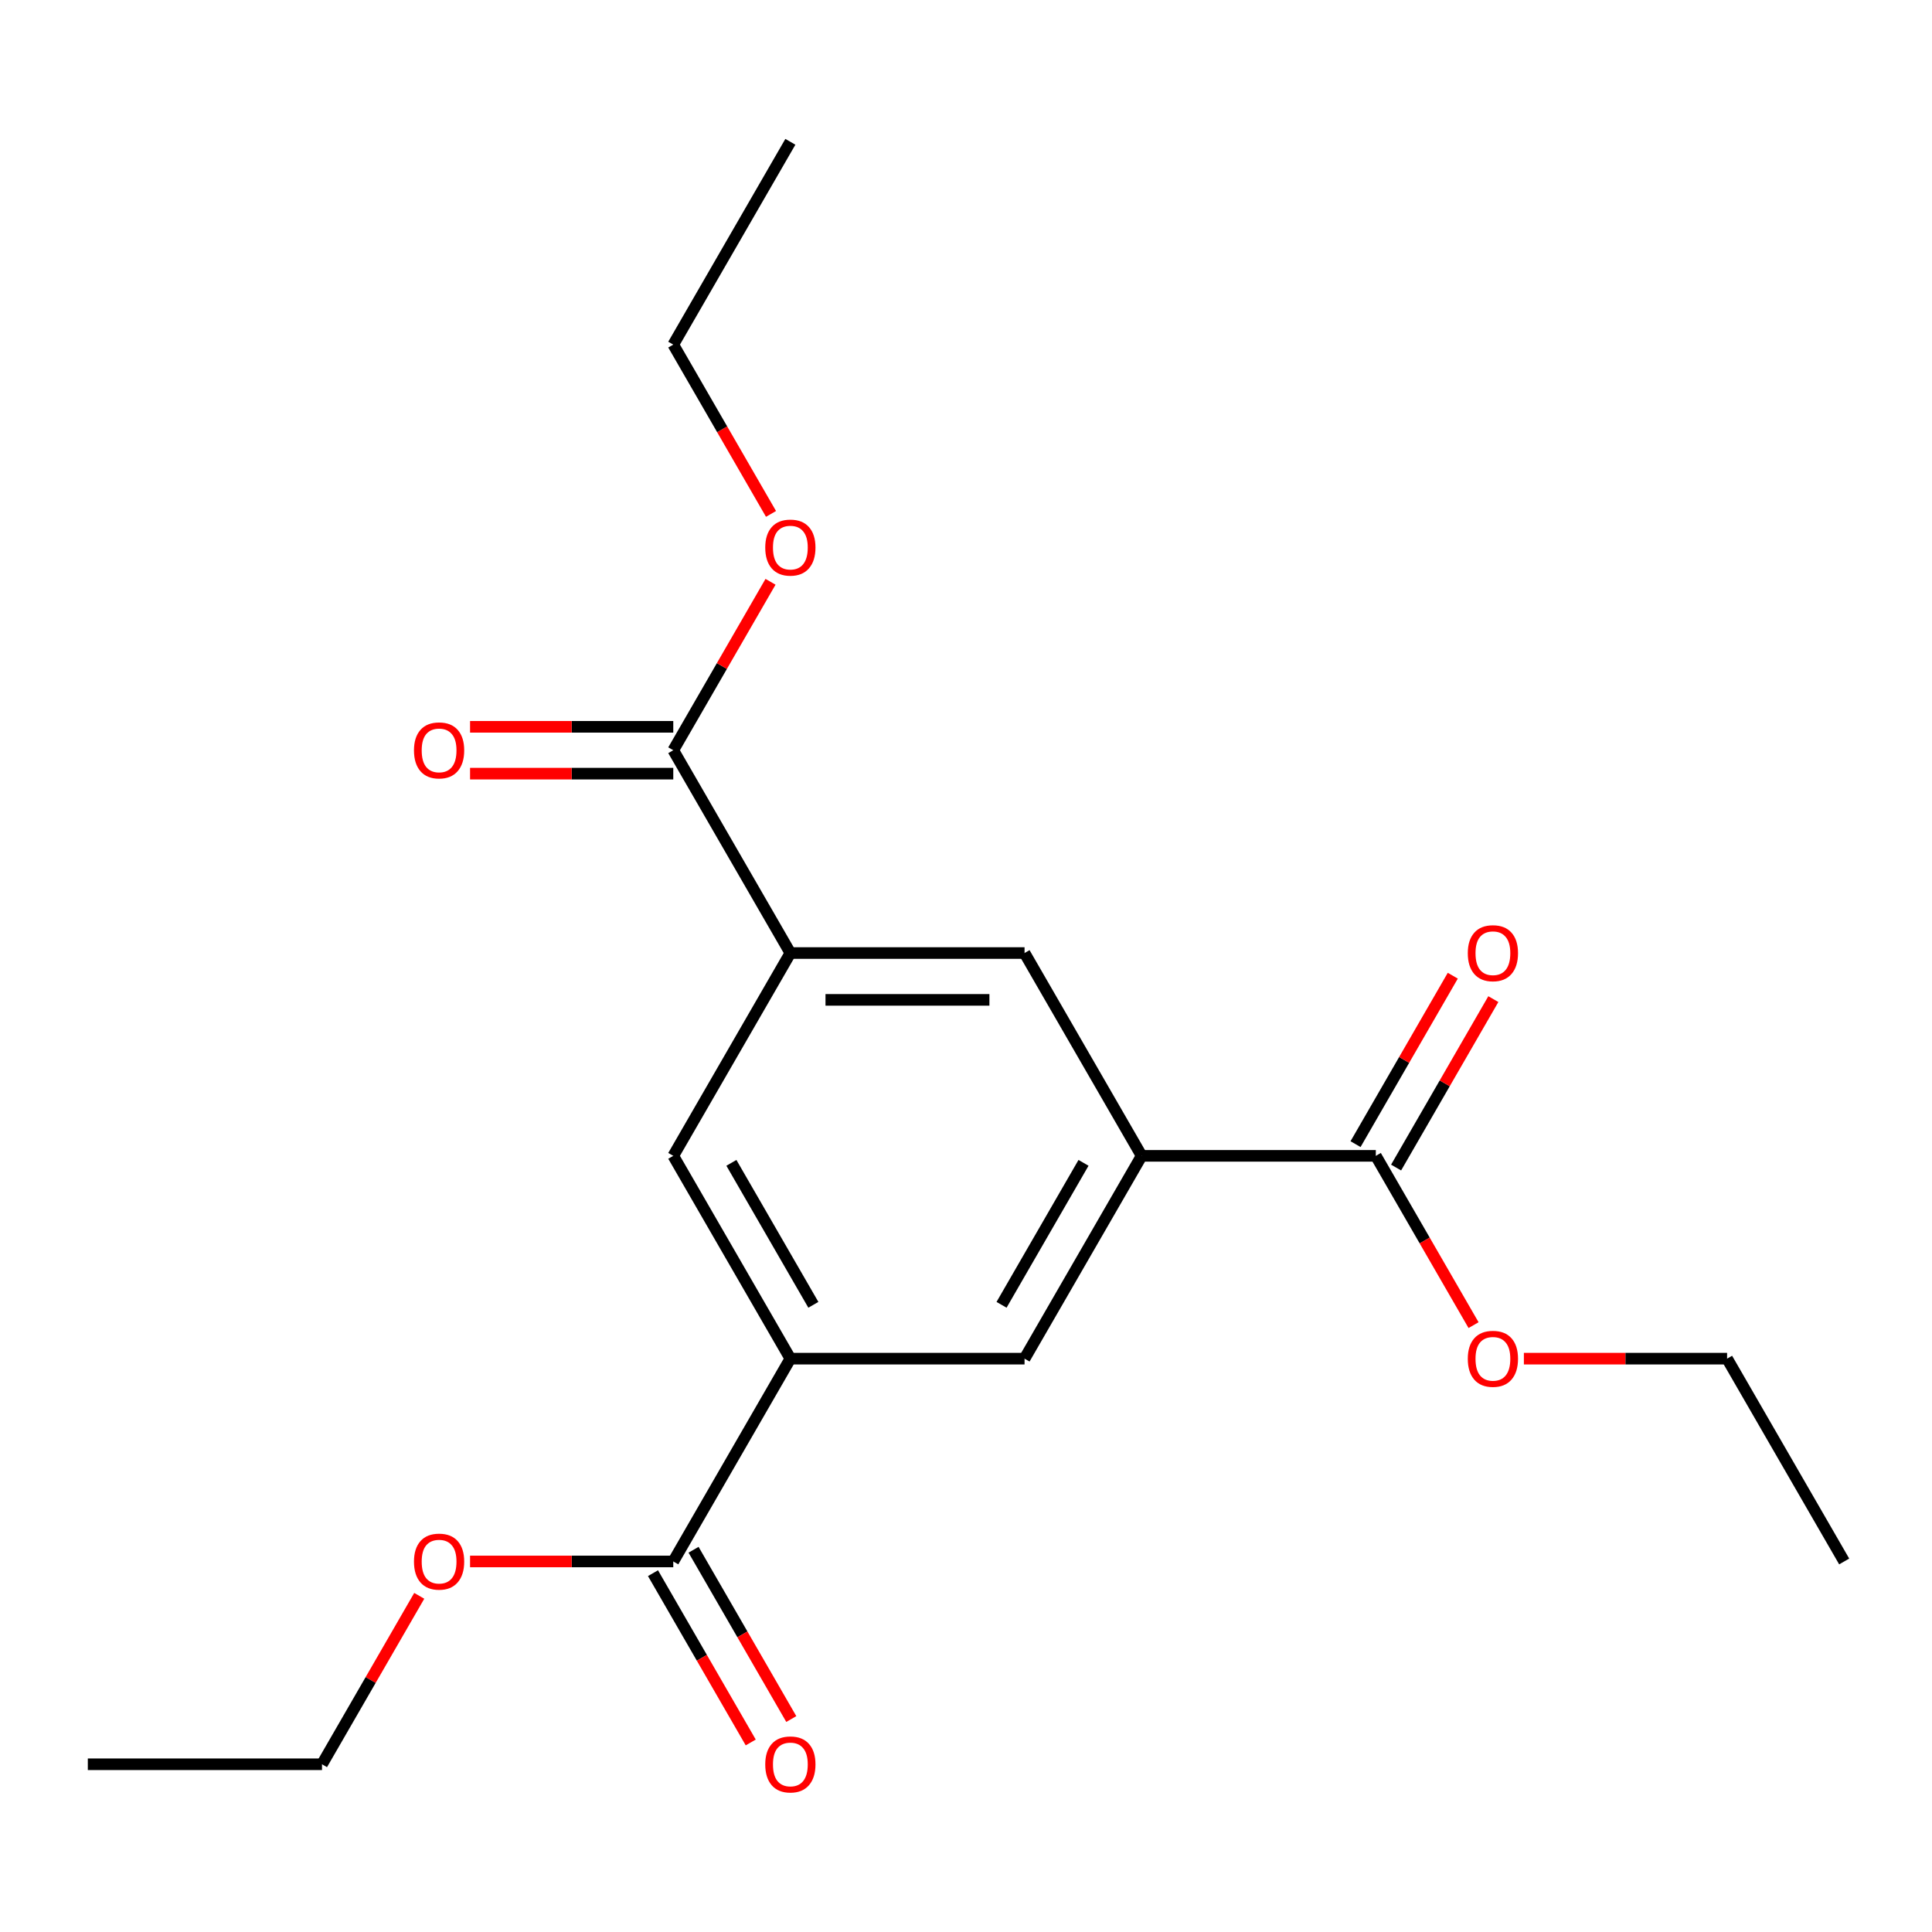 <?xml version='1.0' encoding='iso-8859-1'?>
<svg version='1.1' baseProfile='full'
              xmlns='http://www.w3.org/2000/svg'
                      xmlns:rdkit='http://www.rdkit.org/xml'
                      xmlns:xlink='http://www.w3.org/1999/xlink'
                  xml:space='preserve'
width='1000px' height='1000px' viewBox='0 0 1000 1000'>
<!-- END OF HEADER -->
<rect style='opacity:1.0;fill:#FFFFFF;stroke:none' width='1000' height='1000' x='0' y='0'> </rect>
<path class='bond-4' d='M 590.909,598.264 L 712.121,598.264' style='fill:none;fill-rule:evenodd;stroke:#000000;stroke-width:6px;stroke-linecap:butt;stroke-linejoin:miter;stroke-opacity:1' />
<path class='bond-5' d='M 590.909,598.264 L 530.303,703.236' style='fill:none;fill-rule:evenodd;stroke:#000000;stroke-width:6px;stroke-linecap:butt;stroke-linejoin:miter;stroke-opacity:1' />
<path class='bond-5' d='M 560.824,601.888 L 518.399,675.369' style='fill:none;fill-rule:evenodd;stroke:#000000;stroke-width:6px;stroke-linecap:butt;stroke-linejoin:miter;stroke-opacity:1' />
<path class='bond-7' d='M 590.909,598.264 L 530.303,493.291' style='fill:none;fill-rule:evenodd;stroke:#000000;stroke-width:6px;stroke-linecap:butt;stroke-linejoin:miter;stroke-opacity:1' />
<path class='bond-0' d='M 409.091,493.291 L 530.303,493.291' style='fill:none;fill-rule:evenodd;stroke:#000000;stroke-width:6px;stroke-linecap:butt;stroke-linejoin:miter;stroke-opacity:1' />
<path class='bond-0' d='M 427.273,517.533 L 512.121,517.533' style='fill:none;fill-rule:evenodd;stroke:#000000;stroke-width:6px;stroke-linecap:butt;stroke-linejoin:miter;stroke-opacity:1' />
<path class='bond-3' d='M 409.091,493.291 L 348.485,388.318' style='fill:none;fill-rule:evenodd;stroke:#000000;stroke-width:6px;stroke-linecap:butt;stroke-linejoin:miter;stroke-opacity:1' />
<path class='bond-6' d='M 409.091,493.291 L 348.485,598.264' style='fill:none;fill-rule:evenodd;stroke:#000000;stroke-width:6px;stroke-linecap:butt;stroke-linejoin:miter;stroke-opacity:1' />
<path class='bond-1' d='M 409.091,703.236 L 530.303,703.236' style='fill:none;fill-rule:evenodd;stroke:#000000;stroke-width:6px;stroke-linecap:butt;stroke-linejoin:miter;stroke-opacity:1' />
<path class='bond-2' d='M 409.091,703.236 L 348.485,808.209' style='fill:none;fill-rule:evenodd;stroke:#000000;stroke-width:6px;stroke-linecap:butt;stroke-linejoin:miter;stroke-opacity:1' />
<path class='bond-20' d='M 409.091,703.236 L 348.485,598.264' style='fill:none;fill-rule:evenodd;stroke:#000000;stroke-width:6px;stroke-linecap:butt;stroke-linejoin:miter;stroke-opacity:1' />
<path class='bond-20' d='M 420.995,675.369 L 378.57,601.888' style='fill:none;fill-rule:evenodd;stroke:#000000;stroke-width:6px;stroke-linecap:butt;stroke-linejoin:miter;stroke-opacity:1' />
<path class='bond-9' d='M 337.988,814.27 L 363.282,858.081' style='fill:none;fill-rule:evenodd;stroke:#000000;stroke-width:6px;stroke-linecap:butt;stroke-linejoin:miter;stroke-opacity:1' />
<path class='bond-9' d='M 363.282,858.081 L 388.576,901.892' style='fill:none;fill-rule:evenodd;stroke:#FF0000;stroke-width:6px;stroke-linecap:butt;stroke-linejoin:miter;stroke-opacity:1' />
<path class='bond-9' d='M 358.982,802.149 L 384.277,845.96' style='fill:none;fill-rule:evenodd;stroke:#000000;stroke-width:6px;stroke-linecap:butt;stroke-linejoin:miter;stroke-opacity:1' />
<path class='bond-9' d='M 384.277,845.96 L 409.571,889.771' style='fill:none;fill-rule:evenodd;stroke:#FF0000;stroke-width:6px;stroke-linecap:butt;stroke-linejoin:miter;stroke-opacity:1' />
<path class='bond-12' d='M 348.485,808.209 L 295.894,808.209' style='fill:none;fill-rule:evenodd;stroke:#000000;stroke-width:6px;stroke-linecap:butt;stroke-linejoin:miter;stroke-opacity:1' />
<path class='bond-12' d='M 295.894,808.209 L 243.303,808.209' style='fill:none;fill-rule:evenodd;stroke:#FF0000;stroke-width:6px;stroke-linecap:butt;stroke-linejoin:miter;stroke-opacity:1' />
<path class='bond-8' d='M 348.485,376.197 L 295.894,376.197' style='fill:none;fill-rule:evenodd;stroke:#000000;stroke-width:6px;stroke-linecap:butt;stroke-linejoin:miter;stroke-opacity:1' />
<path class='bond-8' d='M 295.894,376.197 L 243.303,376.197' style='fill:none;fill-rule:evenodd;stroke:#FF0000;stroke-width:6px;stroke-linecap:butt;stroke-linejoin:miter;stroke-opacity:1' />
<path class='bond-8' d='M 348.485,400.439 L 295.894,400.439' style='fill:none;fill-rule:evenodd;stroke:#000000;stroke-width:6px;stroke-linecap:butt;stroke-linejoin:miter;stroke-opacity:1' />
<path class='bond-8' d='M 295.894,400.439 L 243.303,400.439' style='fill:none;fill-rule:evenodd;stroke:#FF0000;stroke-width:6px;stroke-linecap:butt;stroke-linejoin:miter;stroke-opacity:1' />
<path class='bond-13' d='M 348.485,388.318 L 373.652,344.727' style='fill:none;fill-rule:evenodd;stroke:#000000;stroke-width:6px;stroke-linecap:butt;stroke-linejoin:miter;stroke-opacity:1' />
<path class='bond-13' d='M 373.652,344.727 L 398.82,301.136' style='fill:none;fill-rule:evenodd;stroke:#FF0000;stroke-width:6px;stroke-linecap:butt;stroke-linejoin:miter;stroke-opacity:1' />
<path class='bond-10' d='M 722.618,604.324 L 747.786,560.733' style='fill:none;fill-rule:evenodd;stroke:#000000;stroke-width:6px;stroke-linecap:butt;stroke-linejoin:miter;stroke-opacity:1' />
<path class='bond-10' d='M 747.786,560.733 L 772.953,517.142' style='fill:none;fill-rule:evenodd;stroke:#FF0000;stroke-width:6px;stroke-linecap:butt;stroke-linejoin:miter;stroke-opacity:1' />
<path class='bond-10' d='M 701.624,592.203 L 726.791,548.612' style='fill:none;fill-rule:evenodd;stroke:#000000;stroke-width:6px;stroke-linecap:butt;stroke-linejoin:miter;stroke-opacity:1' />
<path class='bond-10' d='M 726.791,548.612 L 751.959,505.021' style='fill:none;fill-rule:evenodd;stroke:#FF0000;stroke-width:6px;stroke-linecap:butt;stroke-linejoin:miter;stroke-opacity:1' />
<path class='bond-11' d='M 712.121,598.264 L 737.416,642.075' style='fill:none;fill-rule:evenodd;stroke:#000000;stroke-width:6px;stroke-linecap:butt;stroke-linejoin:miter;stroke-opacity:1' />
<path class='bond-11' d='M 737.416,642.075 L 762.71,685.886' style='fill:none;fill-rule:evenodd;stroke:#FF0000;stroke-width:6px;stroke-linecap:butt;stroke-linejoin:miter;stroke-opacity:1' />
<path class='bond-16' d='M 788.758,703.236 L 841.348,703.236' style='fill:none;fill-rule:evenodd;stroke:#FF0000;stroke-width:6px;stroke-linecap:butt;stroke-linejoin:miter;stroke-opacity:1' />
<path class='bond-16' d='M 841.348,703.236 L 893.939,703.236' style='fill:none;fill-rule:evenodd;stroke:#000000;stroke-width:6px;stroke-linecap:butt;stroke-linejoin:miter;stroke-opacity:1' />
<path class='bond-15' d='M 217.001,826 L 191.834,869.591' style='fill:none;fill-rule:evenodd;stroke:#FF0000;stroke-width:6px;stroke-linecap:butt;stroke-linejoin:miter;stroke-opacity:1' />
<path class='bond-15' d='M 191.834,869.591 L 166.667,913.182' style='fill:none;fill-rule:evenodd;stroke:#000000;stroke-width:6px;stroke-linecap:butt;stroke-linejoin:miter;stroke-opacity:1' />
<path class='bond-14' d='M 399.074,265.995 L 373.779,222.184' style='fill:none;fill-rule:evenodd;stroke:#FF0000;stroke-width:6px;stroke-linecap:butt;stroke-linejoin:miter;stroke-opacity:1' />
<path class='bond-14' d='M 373.779,222.184 L 348.485,178.373' style='fill:none;fill-rule:evenodd;stroke:#000000;stroke-width:6px;stroke-linecap:butt;stroke-linejoin:miter;stroke-opacity:1' />
<path class='bond-18' d='M 348.485,178.373 L 409.091,73.4' style='fill:none;fill-rule:evenodd;stroke:#000000;stroke-width:6px;stroke-linecap:butt;stroke-linejoin:miter;stroke-opacity:1' />
<path class='bond-17' d='M 166.667,913.182 L 45.455,913.182' style='fill:none;fill-rule:evenodd;stroke:#000000;stroke-width:6px;stroke-linecap:butt;stroke-linejoin:miter;stroke-opacity:1' />
<path class='bond-19' d='M 893.939,703.236 L 954.545,808.209' style='fill:none;fill-rule:evenodd;stroke:#000000;stroke-width:6px;stroke-linecap:butt;stroke-linejoin:miter;stroke-opacity:1' />
<path  class='atom-9' d='M 214.273 388.398
Q 214.273 381.598, 217.633 377.798
Q 220.993 373.998, 227.273 373.998
Q 233.553 373.998, 236.913 377.798
Q 240.273 381.598, 240.273 388.398
Q 240.273 395.278, 236.873 399.198
Q 233.473 403.078, 227.273 403.078
Q 221.033 403.078, 217.633 399.198
Q 214.273 395.318, 214.273 388.398
M 227.273 399.878
Q 231.593 399.878, 233.913 396.998
Q 236.273 394.078, 236.273 388.398
Q 236.273 382.838, 233.913 380.038
Q 231.593 377.198, 227.273 377.198
Q 222.953 377.198, 220.593 379.998
Q 218.273 382.798, 218.273 388.398
Q 218.273 394.118, 220.593 396.998
Q 222.953 399.878, 227.273 399.878
' fill='#FF0000'/>
<path  class='atom-10' d='M 396.091 913.262
Q 396.091 906.462, 399.451 902.662
Q 402.811 898.862, 409.091 898.862
Q 415.371 898.862, 418.731 902.662
Q 422.091 906.462, 422.091 913.262
Q 422.091 920.142, 418.691 924.062
Q 415.291 927.942, 409.091 927.942
Q 402.851 927.942, 399.451 924.062
Q 396.091 920.182, 396.091 913.262
M 409.091 924.742
Q 413.411 924.742, 415.731 921.862
Q 418.091 918.942, 418.091 913.262
Q 418.091 907.702, 415.731 904.902
Q 413.411 902.062, 409.091 902.062
Q 404.771 902.062, 402.411 904.862
Q 400.091 907.662, 400.091 913.262
Q 400.091 918.982, 402.411 921.862
Q 404.771 924.742, 409.091 924.742
' fill='#FF0000'/>
<path  class='atom-11' d='M 759.727 493.371
Q 759.727 486.571, 763.087 482.771
Q 766.447 478.971, 772.727 478.971
Q 779.007 478.971, 782.367 482.771
Q 785.727 486.571, 785.727 493.371
Q 785.727 500.251, 782.327 504.171
Q 778.927 508.051, 772.727 508.051
Q 766.487 508.051, 763.087 504.171
Q 759.727 500.291, 759.727 493.371
M 772.727 504.851
Q 777.047 504.851, 779.367 501.971
Q 781.727 499.051, 781.727 493.371
Q 781.727 487.811, 779.367 485.011
Q 777.047 482.171, 772.727 482.171
Q 768.407 482.171, 766.047 484.971
Q 763.727 487.771, 763.727 493.371
Q 763.727 499.091, 766.047 501.971
Q 768.407 504.851, 772.727 504.851
' fill='#FF0000'/>
<path  class='atom-12' d='M 759.727 703.316
Q 759.727 696.516, 763.087 692.716
Q 766.447 688.916, 772.727 688.916
Q 779.007 688.916, 782.367 692.716
Q 785.727 696.516, 785.727 703.316
Q 785.727 710.196, 782.327 714.116
Q 778.927 717.996, 772.727 717.996
Q 766.487 717.996, 763.087 714.116
Q 759.727 710.236, 759.727 703.316
M 772.727 714.796
Q 777.047 714.796, 779.367 711.916
Q 781.727 708.996, 781.727 703.316
Q 781.727 697.756, 779.367 694.956
Q 777.047 692.116, 772.727 692.116
Q 768.407 692.116, 766.047 694.916
Q 763.727 697.716, 763.727 703.316
Q 763.727 709.036, 766.047 711.916
Q 768.407 714.796, 772.727 714.796
' fill='#FF0000'/>
<path  class='atom-13' d='M 214.273 808.289
Q 214.273 801.489, 217.633 797.689
Q 220.993 793.889, 227.273 793.889
Q 233.553 793.889, 236.913 797.689
Q 240.273 801.489, 240.273 808.289
Q 240.273 815.169, 236.873 819.089
Q 233.473 822.969, 227.273 822.969
Q 221.033 822.969, 217.633 819.089
Q 214.273 815.209, 214.273 808.289
M 227.273 819.769
Q 231.593 819.769, 233.913 816.889
Q 236.273 813.969, 236.273 808.289
Q 236.273 802.729, 233.913 799.929
Q 231.593 797.089, 227.273 797.089
Q 222.953 797.089, 220.593 799.889
Q 218.273 802.689, 218.273 808.289
Q 218.273 814.009, 220.593 816.889
Q 222.953 819.769, 227.273 819.769
' fill='#FF0000'/>
<path  class='atom-14' d='M 396.091 283.425
Q 396.091 276.625, 399.451 272.825
Q 402.811 269.025, 409.091 269.025
Q 415.371 269.025, 418.731 272.825
Q 422.091 276.625, 422.091 283.425
Q 422.091 290.305, 418.691 294.225
Q 415.291 298.105, 409.091 298.105
Q 402.851 298.105, 399.451 294.225
Q 396.091 290.345, 396.091 283.425
M 409.091 294.905
Q 413.411 294.905, 415.731 292.025
Q 418.091 289.105, 418.091 283.425
Q 418.091 277.865, 415.731 275.065
Q 413.411 272.225, 409.091 272.225
Q 404.771 272.225, 402.411 275.025
Q 400.091 277.825, 400.091 283.425
Q 400.091 289.145, 402.411 292.025
Q 404.771 294.905, 409.091 294.905
' fill='#FF0000'/>
</svg>
